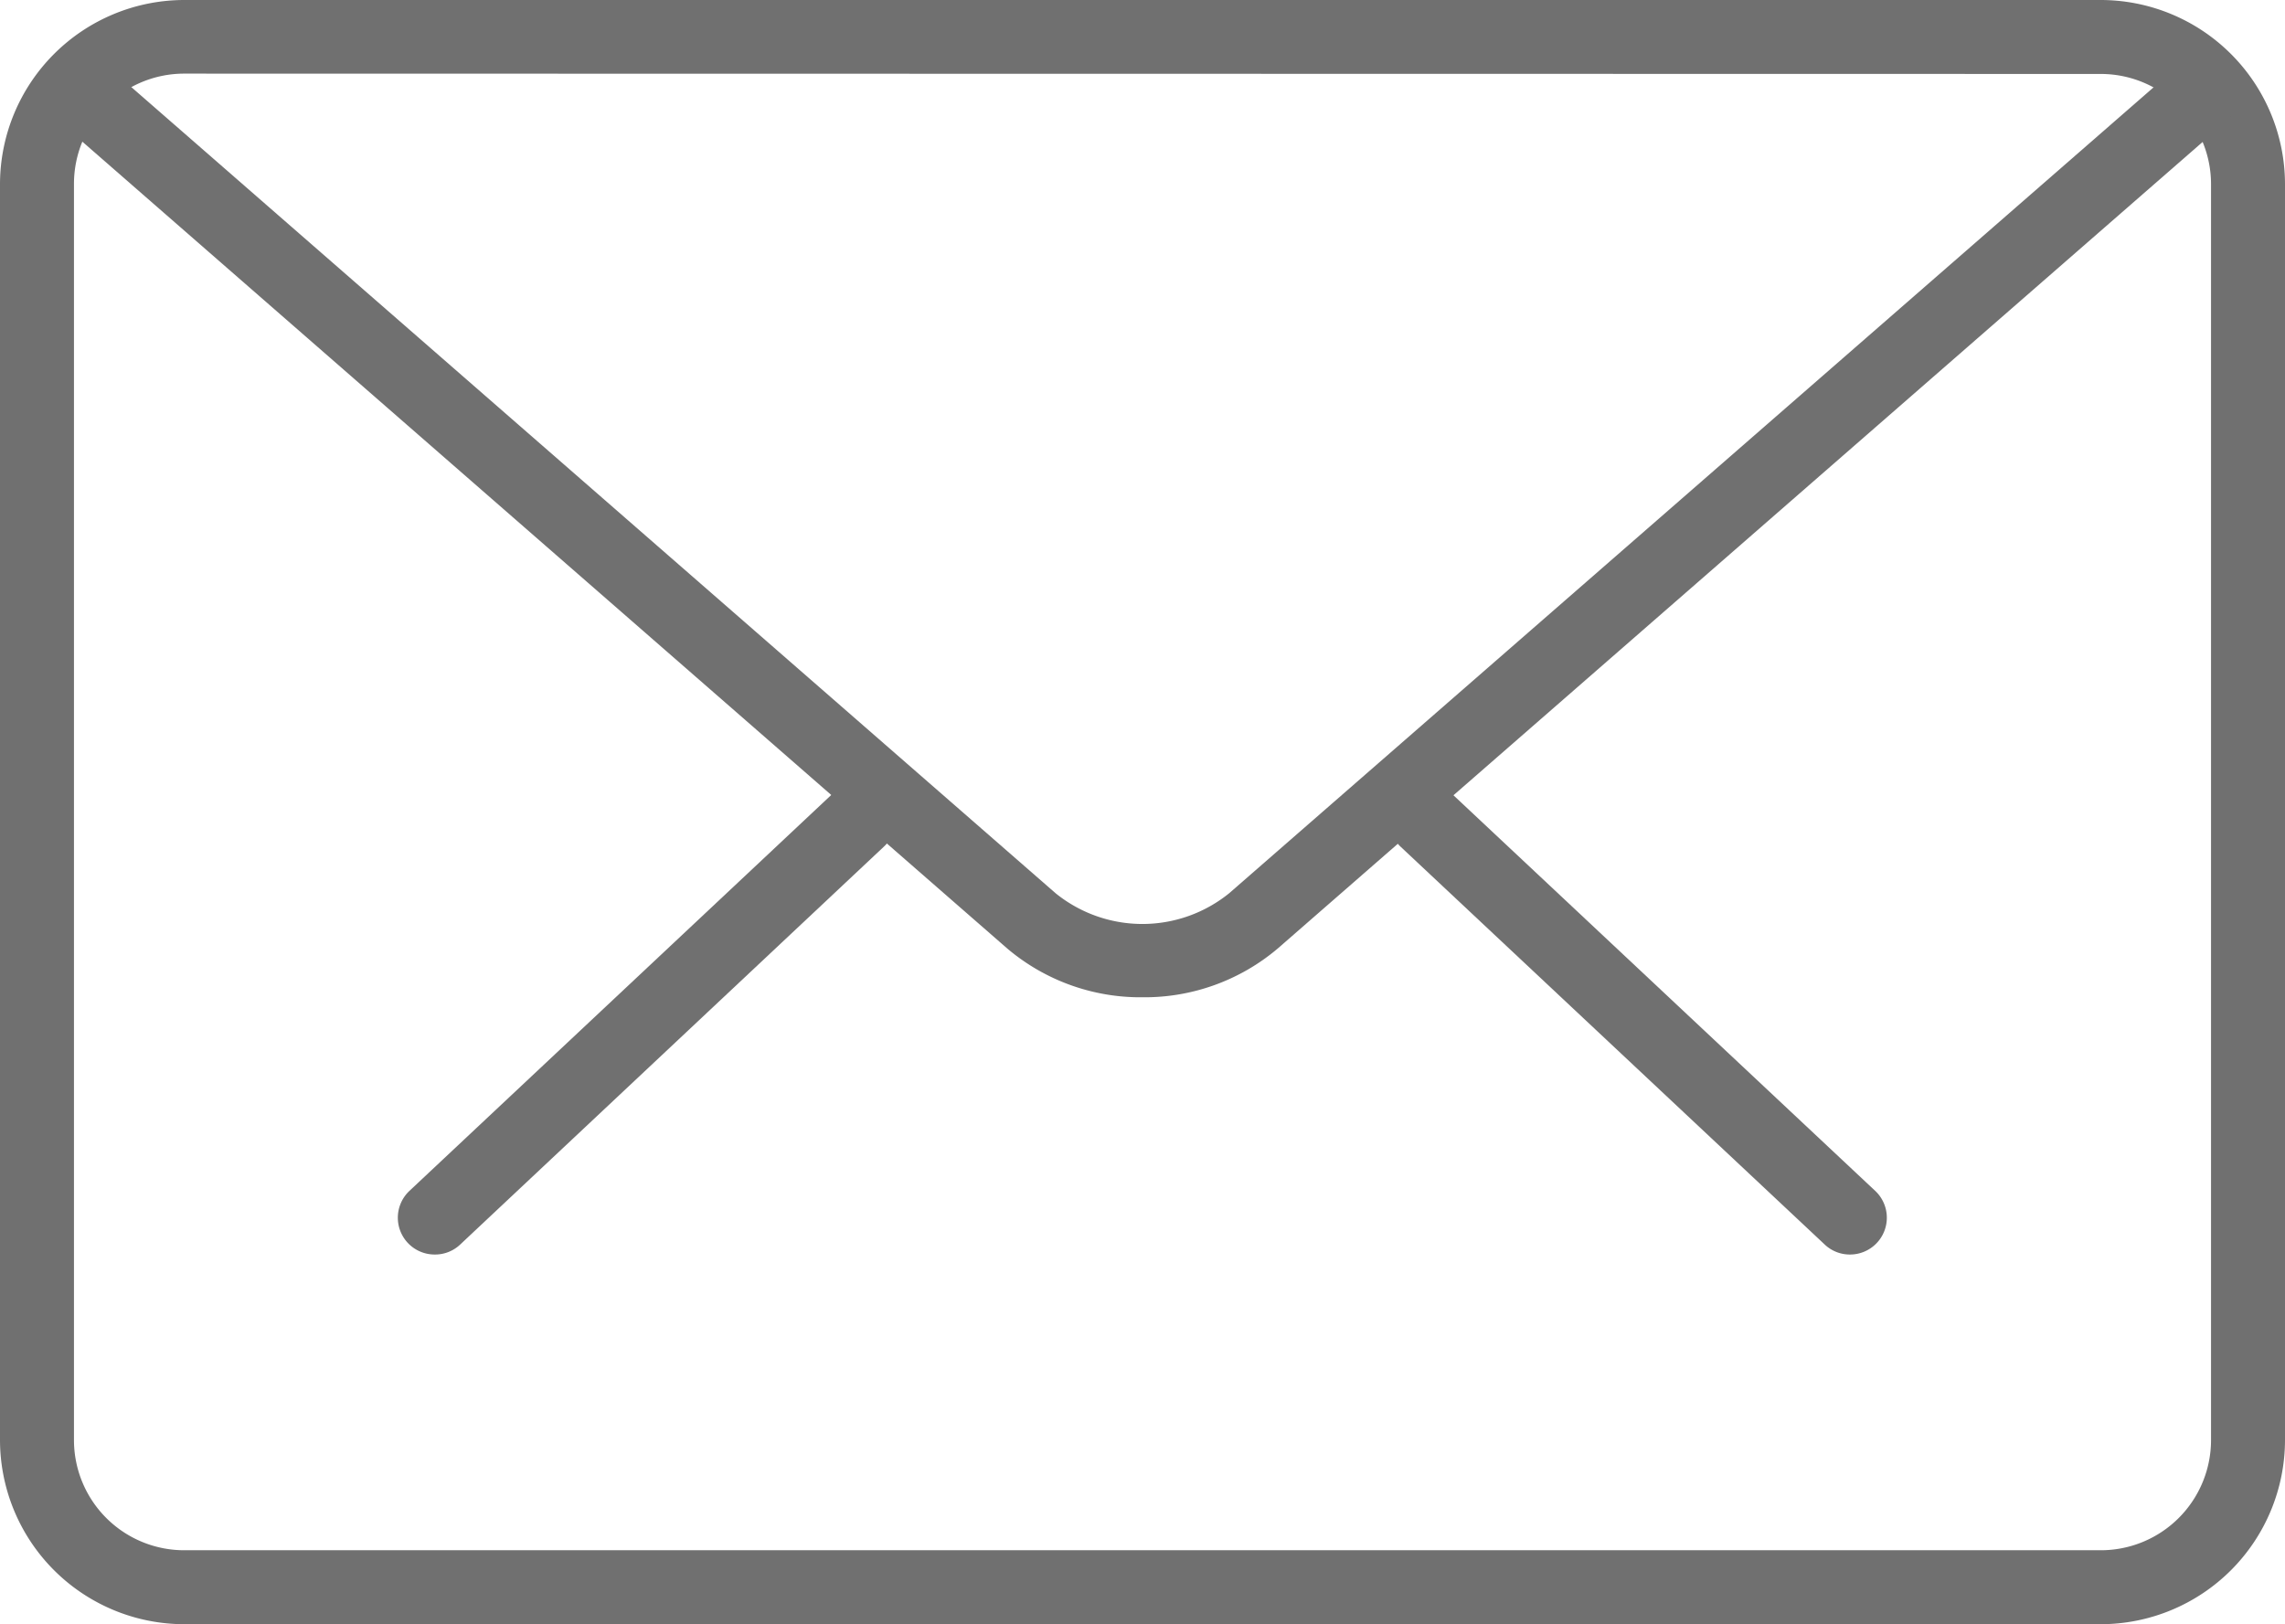 <svg xmlns="http://www.w3.org/2000/svg" width="20.729" height="14.736" viewBox="0 0 20.729 14.736"><defs><style>.a{fill:#707070;}</style></defs><g transform="translate(0)"><g transform="translate(3.61 7.105)"><path class="a" d="M23.035,19.388a.331.331,0,0,1-.229-.091l-3.846-3.608a.334.334,0,1,1,.458-.487l3.846,3.608a.334.334,0,0,1-.229.578Z" transform="translate(-9.863 -15.111)"/><path class="a" d="M5.736,19.389a.334.334,0,0,1-.229-.578L9.354,15.2a.334.334,0,1,1,.458.487L5.965,19.3A.331.331,0,0,1,5.736,19.389Z" transform="translate(-5.402 -15.112)"/></g><path class="a" d="M19.058,19.218H1.671A1.673,1.673,0,0,1,0,17.547V6.153A1.673,1.673,0,0,1,1.671,4.482H19.058a1.673,1.673,0,0,1,1.671,1.671V17.547A1.673,1.673,0,0,1,19.058,19.218ZM1.671,5.15a1,1,0,0,0-1,1V17.547a1,1,0,0,0,1,1H19.058a1,1,0,0,0,1-1V6.153a1,1,0,0,0-1-1Z" transform="translate(0 -4.482)"/><path class="a" d="M10.583,13.794a1.869,1.869,0,0,1-1.227-.442L.773,5.864a.334.334,0,1,1,.439-.5l8.582,7.486a1.251,1.251,0,0,0,1.575,0l8.572-7.474a.334.334,0,1,1,.44.5L11.81,13.351A1.868,1.868,0,0,1,10.583,13.794Z" transform="translate(-0.218 -4.746)"/></g></svg>